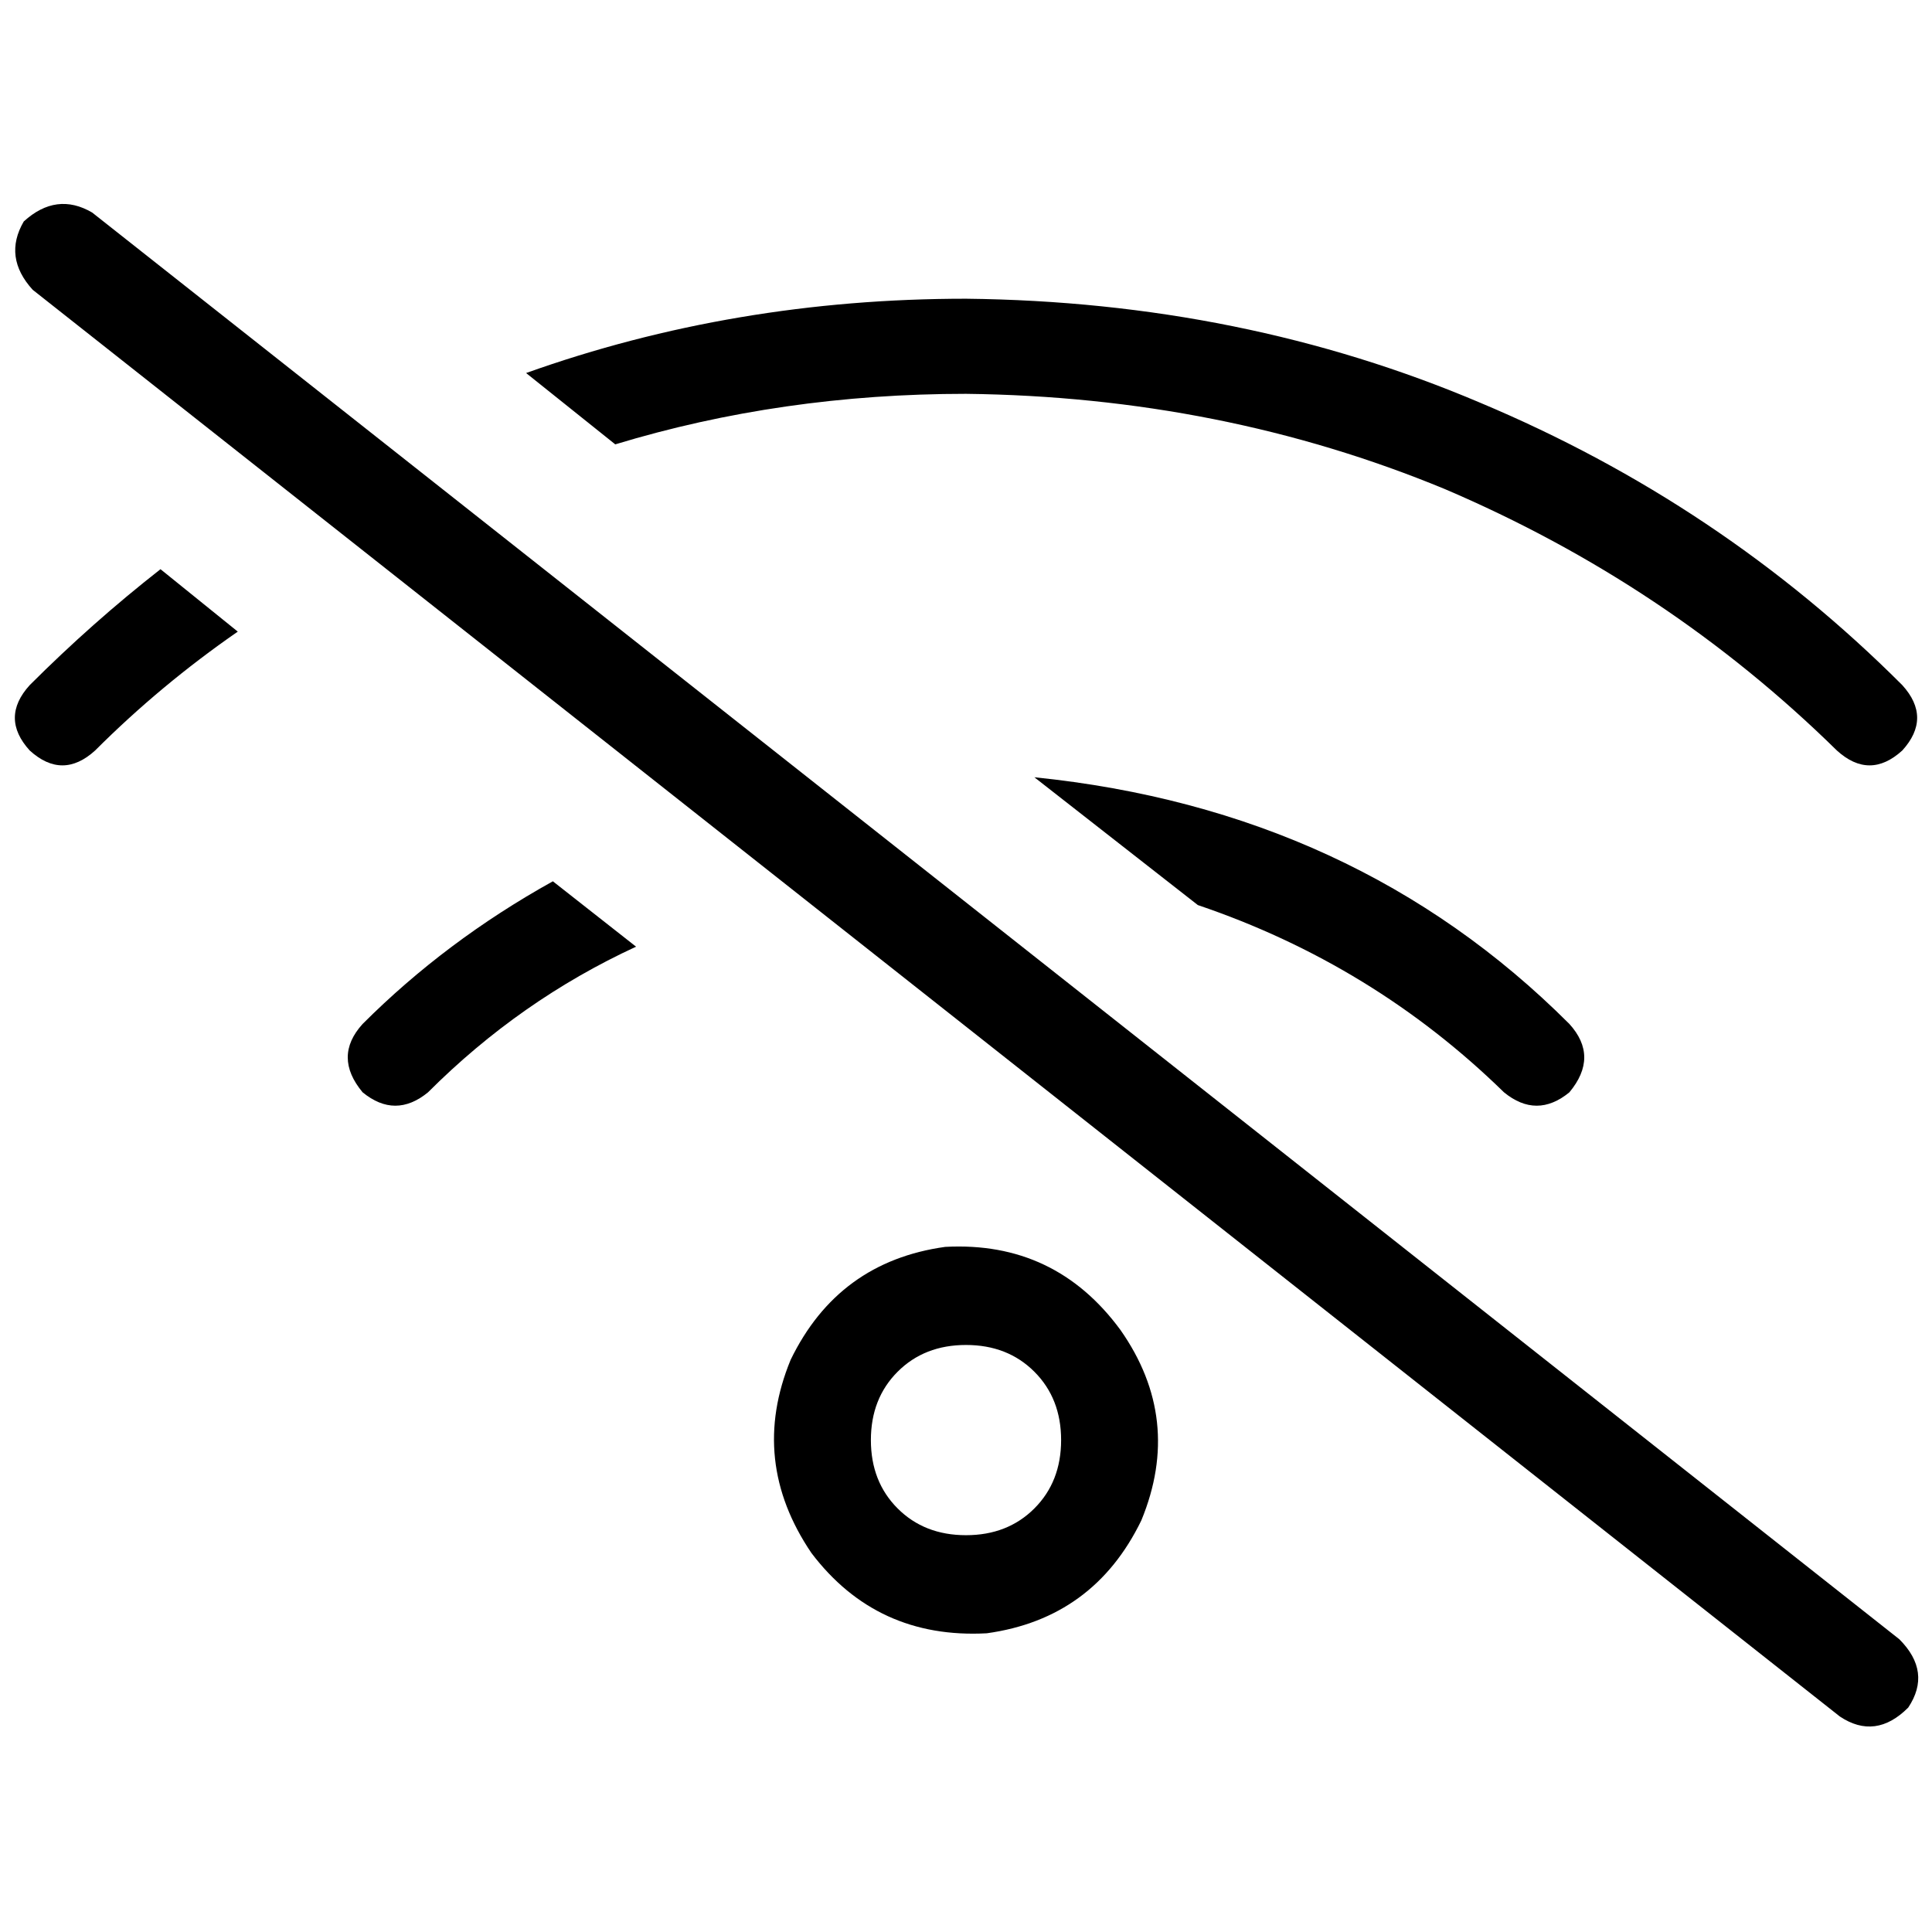 <svg xmlns="http://www.w3.org/2000/svg" viewBox="0 0 512 512">
  <path d="M 6.302 58.683 Q 14.966 50.806 24.418 56.32 L 503.335 434.412 L 503.335 434.412 Q 512 443.077 505.698 452.529 Q 497.034 461.194 487.582 454.892 L 8.665 76.8 L 8.665 76.8 Q 0.788 68.135 6.302 58.683 L 6.302 58.683 Z M 317.44 239.852 L 274.117 205.982 L 317.44 239.852 L 274.117 205.982 Q 359.188 214.646 415.902 271.36 Q 423.778 280.025 415.902 289.477 Q 407.237 296.566 398.572 289.477 Q 363.914 255.606 317.44 239.852 L 317.44 239.852 Z M 168.566 250.88 Q 137.846 265.058 113.428 289.477 Q 104.763 296.566 96.098 289.477 Q 88.222 280.025 96.098 271.36 Q 118.154 249.305 146.511 233.551 L 168.566 250.88 L 168.566 250.88 Z M 163.052 117.76 L 139.422 98.855 L 163.052 117.76 L 139.422 98.855 Q 194.56 79.163 256 79.163 Q 329.255 79.951 392.271 106.732 Q 456.074 133.514 504.123 181.563 Q 512 190.228 504.123 198.892 Q 495.458 206.769 486.794 198.892 Q 441.895 154.782 382.818 129.575 Q 323.742 105.157 256 104.369 Q 207.163 104.369 163.052 117.76 L 163.052 117.76 Z M 42.535 150.843 L 63.015 167.385 L 42.535 150.843 L 63.015 167.385 Q 42.535 181.563 25.206 198.892 Q 16.542 206.769 7.877 198.892 Q 0 190.228 7.877 181.563 Q 24.418 165.022 42.535 150.843 L 42.535 150.843 Z M 215.04 411.569 Q 198.498 387.151 209.526 360.369 Q 222.129 334.375 250.486 330.437 Q 279.631 328.862 296.96 352.492 Q 313.502 376.123 302.474 402.905 Q 289.871 428.898 261.514 432.837 Q 232.369 434.412 215.04 411.569 L 215.04 411.569 Z M 281.206 381.637 Q 281.206 370.609 274.117 363.52 L 274.117 363.52 L 274.117 363.52 Q 267.028 356.431 256 356.431 Q 244.972 356.431 237.883 363.52 Q 230.794 370.609 230.794 381.637 Q 230.794 392.665 237.883 399.754 Q 244.972 406.843 256 406.843 Q 267.028 406.843 274.117 399.754 Q 281.206 392.665 281.206 381.637 L 281.206 381.637 Z" />
</svg>